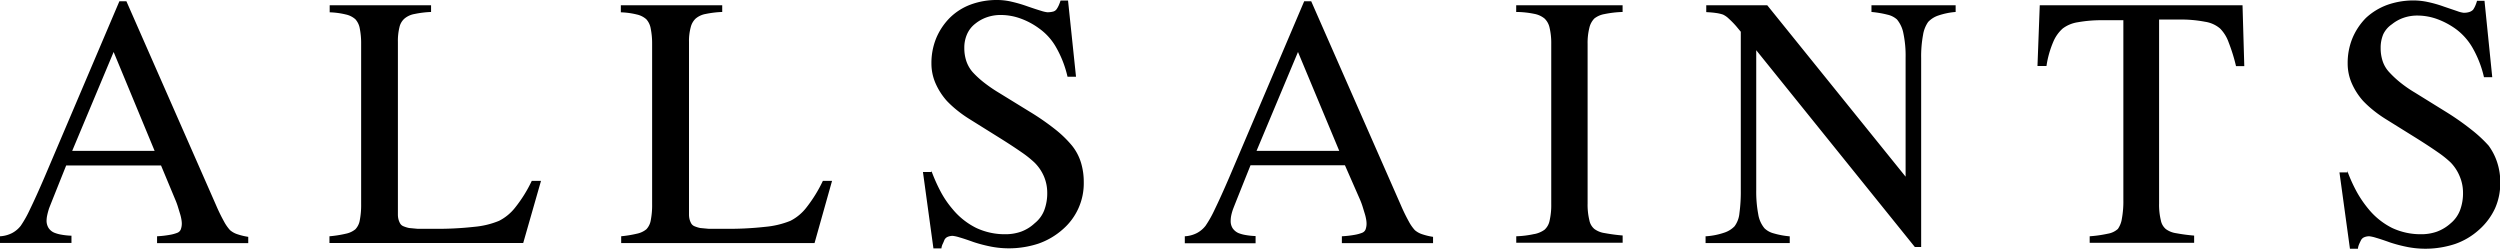 <svg xmlns="http://www.w3.org/2000/svg" viewBox="0 0 438.68 43.65"><g data-name="レイヤー 2"><path d="M0 41.46a5.24 5.24 0 002.13-.57 4.73 4.73 0 001.51-1.27 19.82 19.82 0 001.62-2.89q1.05-2.15 2.54-5.61L20.95.22h1.23L37.91 36a31.18 31.18 0 001.4 2.87 7.55 7.55 0 001.05 1.51 3.74 3.74 0 001.29.72 11.08 11.08 0 001.91.46v1.1h-16v-1.2a17.74 17.74 0 002.28-.26 6.51 6.51 0 001.27-.35 1.06 1.06 0 00.61-.59 2.93 2.93 0 00.18-1.12 4.55 4.55 0 00-.07-.64 7.45 7.45 0 00-.24-1l-.37-1.21a12.56 12.56 0 00-.46-1.25l-2.5-6H11.61q-1.23 3.07-2 5t-1 2.52q-.22.7-.33 1.23a4.74 4.74 0 00-.11 1A2.44 2.44 0 008.52 40a2.24 2.24 0 001 .83 5.78 5.78 0 001.16.33 12.05 12.05 0 001.86.2v1.27H0zM19.94 9.12l-7.27 17.35h14.46zM60.72 41a3.81 3.81 0 001.64-.77 3 3 0 00.77-1.58 13.72 13.72 0 00.24-2.85V7.71A13.21 13.21 0 0063.13 5a3.24 3.24 0 00-.77-1.62 3.68 3.68 0 00-1.64-.83 13.76 13.76 0 00-2.87-.39V.92h17.79V2.1a17.29 17.29 0 00-2.87.35 3.75 3.75 0 00-1.77.79 2.81 2.81 0 00-.9 1.51 10 10 0 00-.28 2.61V37.6a3.45 3.45 0 00.11.92 3 3 0 00.29.7 1.17 1.17 0 00.57.48 5.35 5.35 0 001 .31l.75.07.75.07h2.94a58.68 58.68 0 007-.35 14.87 14.87 0 004.34-1.05 8.47 8.47 0 002.89-2.41 23.76 23.76 0 002.85-4.6h1.62l-3.12 10.9h-34v-1.18a20 20 0 002.91-.46zm48.23.46a19.91 19.91 0 002.83-.46 3.81 3.81 0 001.64-.77 3 3 0 00.77-1.58 13.72 13.72 0 00.24-2.85V7.71a13.21 13.21 0 00-.25-2.71 3.24 3.24 0 00-.77-1.62 3.68 3.68 0 00-1.64-.83 13.59 13.59 0 00-2.83-.39V.92h17.79V2.1a17.47 17.47 0 00-2.91.35 3.75 3.75 0 00-1.73.79 3.07 3.07 0 00-.88 1.51 9.29 9.29 0 00-.31 2.61V37.6a3.45 3.45 0 00.11.92 3 3 0 00.29.7 1.17 1.17 0 00.57.48 5.35 5.35 0 001 .31l.75.07.75.07h2.94a58.68 58.68 0 007-.35 15.48 15.48 0 004.38-1.05 8.28 8.28 0 002.87-2.41 24.52 24.52 0 002.83-4.6H146l-3.07 10.91H109v-1.19zm54.47-11.53a28.6 28.6 0 001.71 3.83 16.84 16.84 0 002 2.91 12.68 12.68 0 004.18 3.33 11.76 11.76 0 005.08 1.1 8.18 8.18 0 002.8-.46 7 7 0 002.37-1.47 5.41 5.41 0 001.67-2.26 8.4 8.4 0 00.53-3.09 7.31 7.31 0 00-.57-2.85 7.64 7.64 0 00-1.67-2.45 18.29 18.29 0 00-2.26-1.8q-1.56-1.09-3.88-2.54L170 20.82a21 21 0 01-2.17-1.56 18 18 0 01-1.69-1.56 11.62 11.62 0 01-2-3.13 8.67 8.67 0 01-.7-3.44 11.46 11.46 0 01.81-4.36 11.21 11.21 0 012.39-3.62A10.33 10.33 0 01170.3.81a13.21 13.21 0 014.78-.81 11.17 11.17 0 012.39.29 23.92 23.92 0 012.78.81q1.53.53 2.41.79a5.62 5.62 0 001.1.26 3.91 3.91 0 001-.11 1.09 1.09 0 00.64-.42 4 4 0 00.39-.7 7.12 7.12 0 00.31-.83h1.31l1.4 13.37h-1.49a18.78 18.78 0 00-2-5.15A10.22 10.22 0 00182.35 5 12.86 12.86 0 00179 3.22a10.2 10.2 0 00-3.4-.59 7.32 7.32 0 00-2.41.39 6.76 6.76 0 00-2.06 1.14A4.72 4.72 0 00169.69 6a5.88 5.88 0 00-.48 2.43 7.17 7.17 0 00.35 2.28 5.78 5.78 0 001.1 1.93 16.29 16.29 0 001.91 1.77 25.74 25.74 0 002.7 1.86l5.48 3.37a43.51 43.51 0 014.45 3.09 19.43 19.43 0 012.91 2.83 8.88 8.88 0 011.56 2.94 11.6 11.6 0 01.5 3.46 10.67 10.67 0 01-3.68 8.28 12.76 12.76 0 01-4.25 2.5 16.61 16.61 0 01-8.26.55 25.46 25.46 0 01-3.13-.81q-1.58-.57-2.5-.83a6.27 6.27 0 00-1.14-.26 2.21 2.21 0 00-.94.18 1.13 1.13 0 00-.55.53c-.09.23-.19.47-.31.72a2.38 2.38 0 00-.22.77h-1.4l-1.84-13.41h1.49zm44.48 11.53a5.25 5.25 0 002.13-.57 4.72 4.72 0 001.51-1.27 19.82 19.82 0 001.62-2.89q1.05-2.15 2.54-5.61L228.85.22h1.23L245.81 36a31.44 31.44 0 001.4 2.87 7.55 7.55 0 001.05 1.51 3.74 3.74 0 001.29.72 11.11 11.11 0 001.91.46v1.1h-16v-1.2a17.72 17.72 0 002.28-.26 6.55 6.55 0 001.27-.35 1.06 1.06 0 00.61-.59 3 3 0 00.17-1.12 4.4 4.4 0 00-.07-.64 7.45 7.45 0 00-.24-1l-.37-1.21a13.07 13.07 0 00-.46-1.25L236 29h-16.57q-1.23 3.07-2 5t-1 2.52a8.5 8.5 0 00-.37 1.23 4.75 4.75 0 00-.11 1 2.32 2.32 0 00.35 1.31 2.44 2.44 0 001 .83 5.78 5.78 0 001.16.33 12.05 12.05 0 001.86.2v1.27H207.9zm19.86-32.34l-7.27 17.35H235zm41.48 31.95a4.54 4.54 0 001.77-.75 2.86 2.86 0 00.9-1.6 12.18 12.18 0 00.29-2.91V7.71a11.72 11.72 0 00-.29-2.83 3.11 3.11 0 00-.9-1.64 4 4 0 00-1.8-.81 16 16 0 00-3.16-.33V.92h18.67V2.1a18.52 18.52 0 00-3.18.37 4 4 0 00-1.77.77 3.41 3.41 0 00-.88 1.64 10.88 10.88 0 00-.31 2.83v28a11.56 11.56 0 00.31 2.94 2.62 2.62 0 00.88 1.53 4 4 0 001.8.72 31.6 31.6 0 003.16.42v1.27h-18.67v-1.13a16.94 16.94 0 003.18-.4zm30.13.39a12.44 12.44 0 003.2-.64 4.37 4.37 0 001.8-1.12 4.51 4.51 0 00.85-2.28 28 28 0 00.24-4.08V5.57l-.83-1a16 16 0 00-1.29-1.31 3.79 3.79 0 00-1-.7 6.46 6.46 0 00-1.23-.28q-.75-.11-1.71-.15V.92h10.7L334.38 31V10.12a19 19 0 00-.38-4.23 5.38 5.38 0 00-1.14-2.48 3.68 3.68 0 00-1.64-.83 17.84 17.84 0 00-2.83-.48V.92h14.77V2.1a12.45 12.45 0 00-3 .61 4.33 4.33 0 00-1.82 1.14 5.45 5.45 0 00-.9 2.28 20.65 20.65 0 00-.33 4.08v33.13H336L308.17 8.81v24.54a21.31 21.31 0 00.35 4.23 5.08 5.08 0 001.1 2.48 3.61 3.61 0 001.58.88 14.18 14.18 0 002.85.53v1.18h-14.77v-1.19zM393.5.92l.31 10.69h-1.45a30.48 30.48 0 00-1.29-4.16A6.54 6.54 0 00389.56 5a5.26 5.26 0 00-2.63-1.18 22.18 22.18 0 00-4.56-.39h-3.51v32.3a11.56 11.56 0 00.31 2.94 2.63 2.63 0 00.88 1.53 4 4 0 001.8.72 31.54 31.54 0 003.16.42v1.27h-18.33v-1.15a22 22 0 003.22-.46 3.46 3.46 0 001.73-.83 4.22 4.22 0 00.7-1.8 16.7 16.7 0 00.26-3.29V3.55H369a23.33 23.33 0 00-4.38.35 5.87 5.87 0 00-2.67 1.1 6.48 6.48 0 00-1.67 2.37 17 17 0 00-1.18 4.21h-1.58l.4-10.66zm18.36 29a26.72 26.72 0 001.73 3.83 19.58 19.58 0 002 2.91 12.68 12.68 0 004.16 3.34 11.76 11.76 0 005.08 1.1 8.18 8.18 0 002.8-.46 7.49 7.49 0 002.41-1.47 5.57 5.57 0 001.62-2.26 8.4 8.4 0 00.53-3.09 7.29 7.29 0 00-.57-2.85 7.64 7.64 0 00-1.62-2.48 18.29 18.29 0 00-2.26-1.8q-1.56-1.09-3.88-2.54l-5.35-3.33a21 21 0 01-2.17-1.56 18 18 0 01-1.69-1.56 11.65 11.65 0 01-2-3.13 8.67 8.67 0 01-.7-3.44 11.46 11.46 0 01.81-4.36 11.21 11.21 0 012.39-3.62 11.14 11.14 0 013.77-2.3 13.75 13.75 0 014.73-.77 12.05 12.05 0 012.35.27 21 21 0 012.78.79l2.39.81a4.72 4.72 0 001.12.29 3.09 3.09 0 001-.13 1.66 1.66 0 00.66-.39 4 4 0 00.39-.7 6.24 6.24 0 00.31-.88h1.31l1.36 13.41h-1.45a18.78 18.78 0 00-2-5.15 10.73 10.73 0 00-2.94-3.31 13.54 13.54 0 00-3.35-1.77 10.2 10.2 0 00-3.4-.59 7.31 7.31 0 00-2.41.39 6.76 6.76 0 00-2.06 1.14A4.43 4.43 0 00418.2 6a6.07 6.07 0 00-.46 2.45 7.18 7.18 0 00.35 2.28 5.31 5.31 0 001.1 1.88 17.7 17.7 0 001.91 1.8 21.92 21.92 0 002.65 1.84l5.52 3.42a46 46 0 014.4 3.09 23.3 23.3 0 013 2.78 10.38 10.38 0 011.53 3 11.1 11.1 0 01.53 3.48 10.9 10.9 0 01-.92 4.54 11.42 11.42 0 01-2.8 3.75 12.3 12.3 0 01-4.21 2.5 16.63 16.63 0 01-8.26.55 25.5 25.5 0 01-3.13-.81q-1.58-.57-2.5-.83a6.25 6.25 0 00-1.14-.26 2.21 2.21 0 00-.94.18 1.12 1.12 0 00-.55.53q-.18.35-.33.7a2.54 2.54 0 00-.2.79h-1.4l-1.84-13.41h1.4z" data-name="レイヤー 1"/></g></svg>